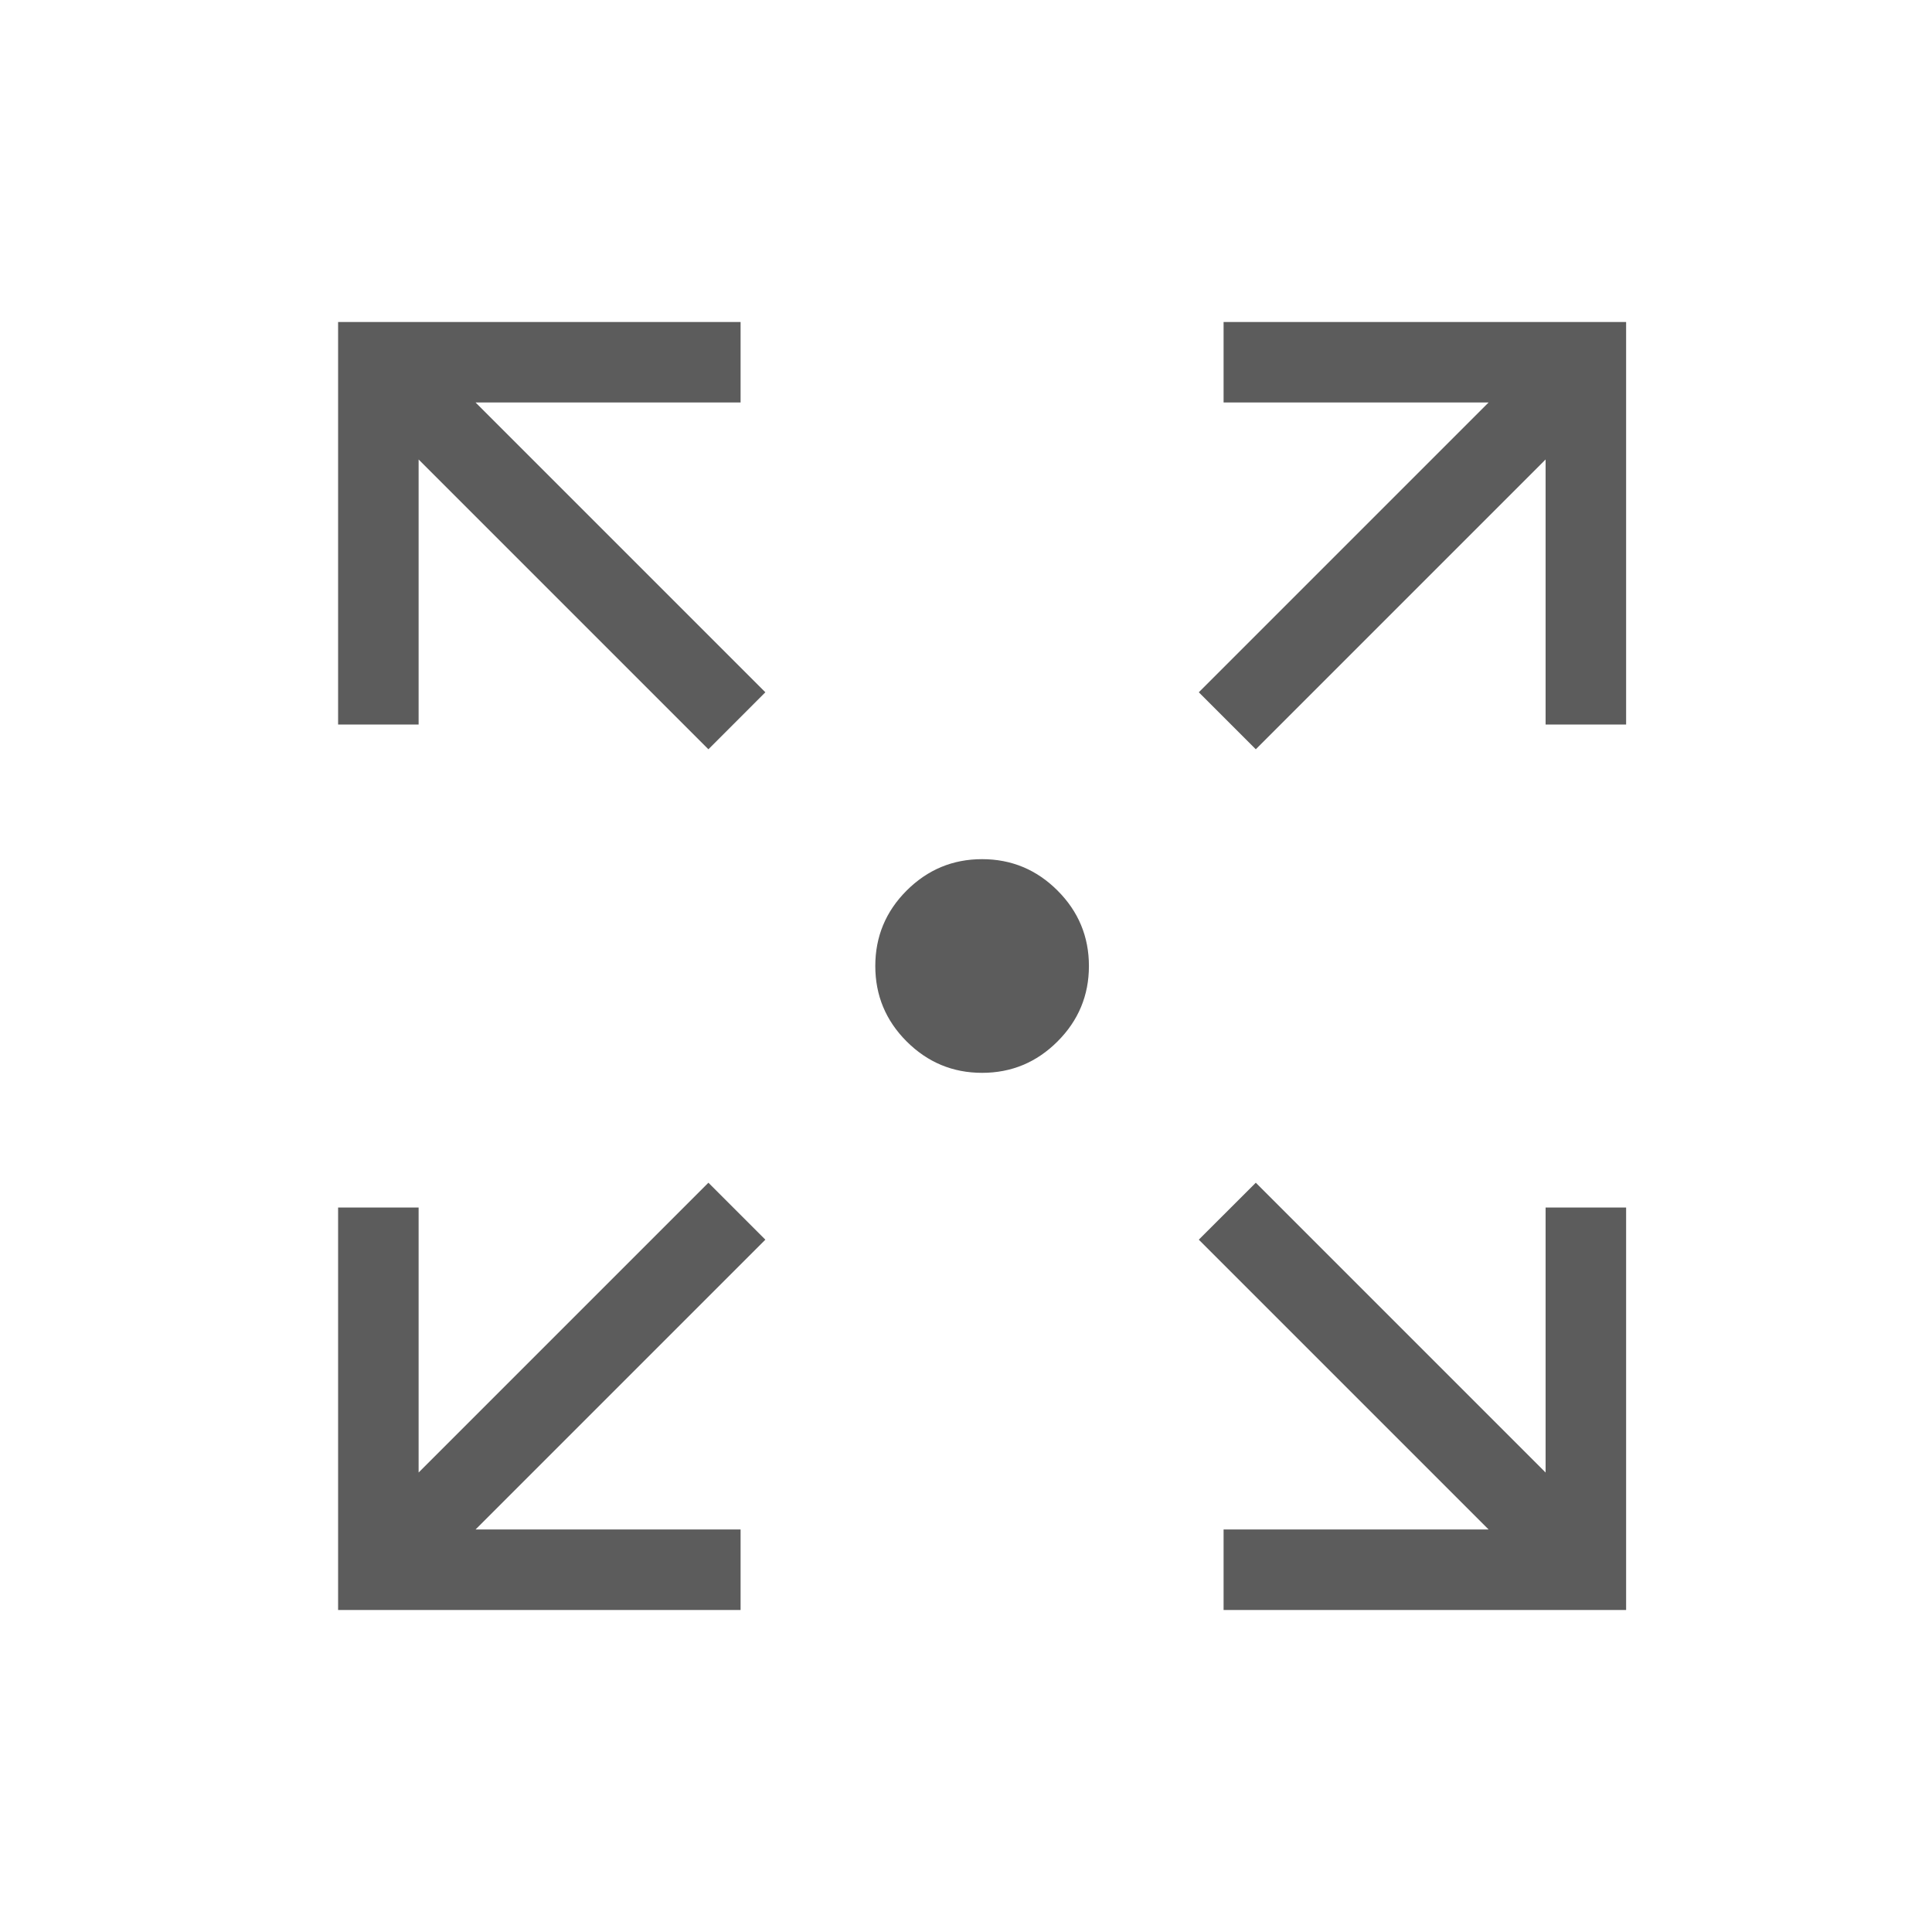 <svg width="40" height="40" viewBox="0 0 40 40" fill="none" xmlns="http://www.w3.org/2000/svg">
<path d="M7 33.333V25H8.667V30.487L14.667 24.487L15.846 25.666L9.846 31.666H15.333V33.333H7ZM25.333 33.333V31.666H30.82L24.82 25.666L26 24.487L32 30.487V25H33.667V33.333H25.333ZM14.667 15.513L8.667 9.513V15H7V6.667H15.333V8.333H9.846L15.846 14.333L14.667 15.513ZM26 15.513L24.82 14.333L30.82 8.333H25.333V6.667H33.667V15H32V9.513L26 15.513ZM20.333 22.212C19.725 22.212 19.205 21.995 18.771 21.562C18.338 21.129 18.122 20.608 18.122 20C18.122 19.392 18.338 18.871 18.771 18.438C19.205 18.005 19.725 17.788 20.333 17.788C20.941 17.788 21.462 18.005 21.895 18.438C22.328 18.871 22.545 19.392 22.545 20C22.545 20.608 22.328 21.129 21.895 21.562C21.462 21.995 20.941 22.212 20.333 22.212Z" fill="#5C5C5C"/>
</svg>
